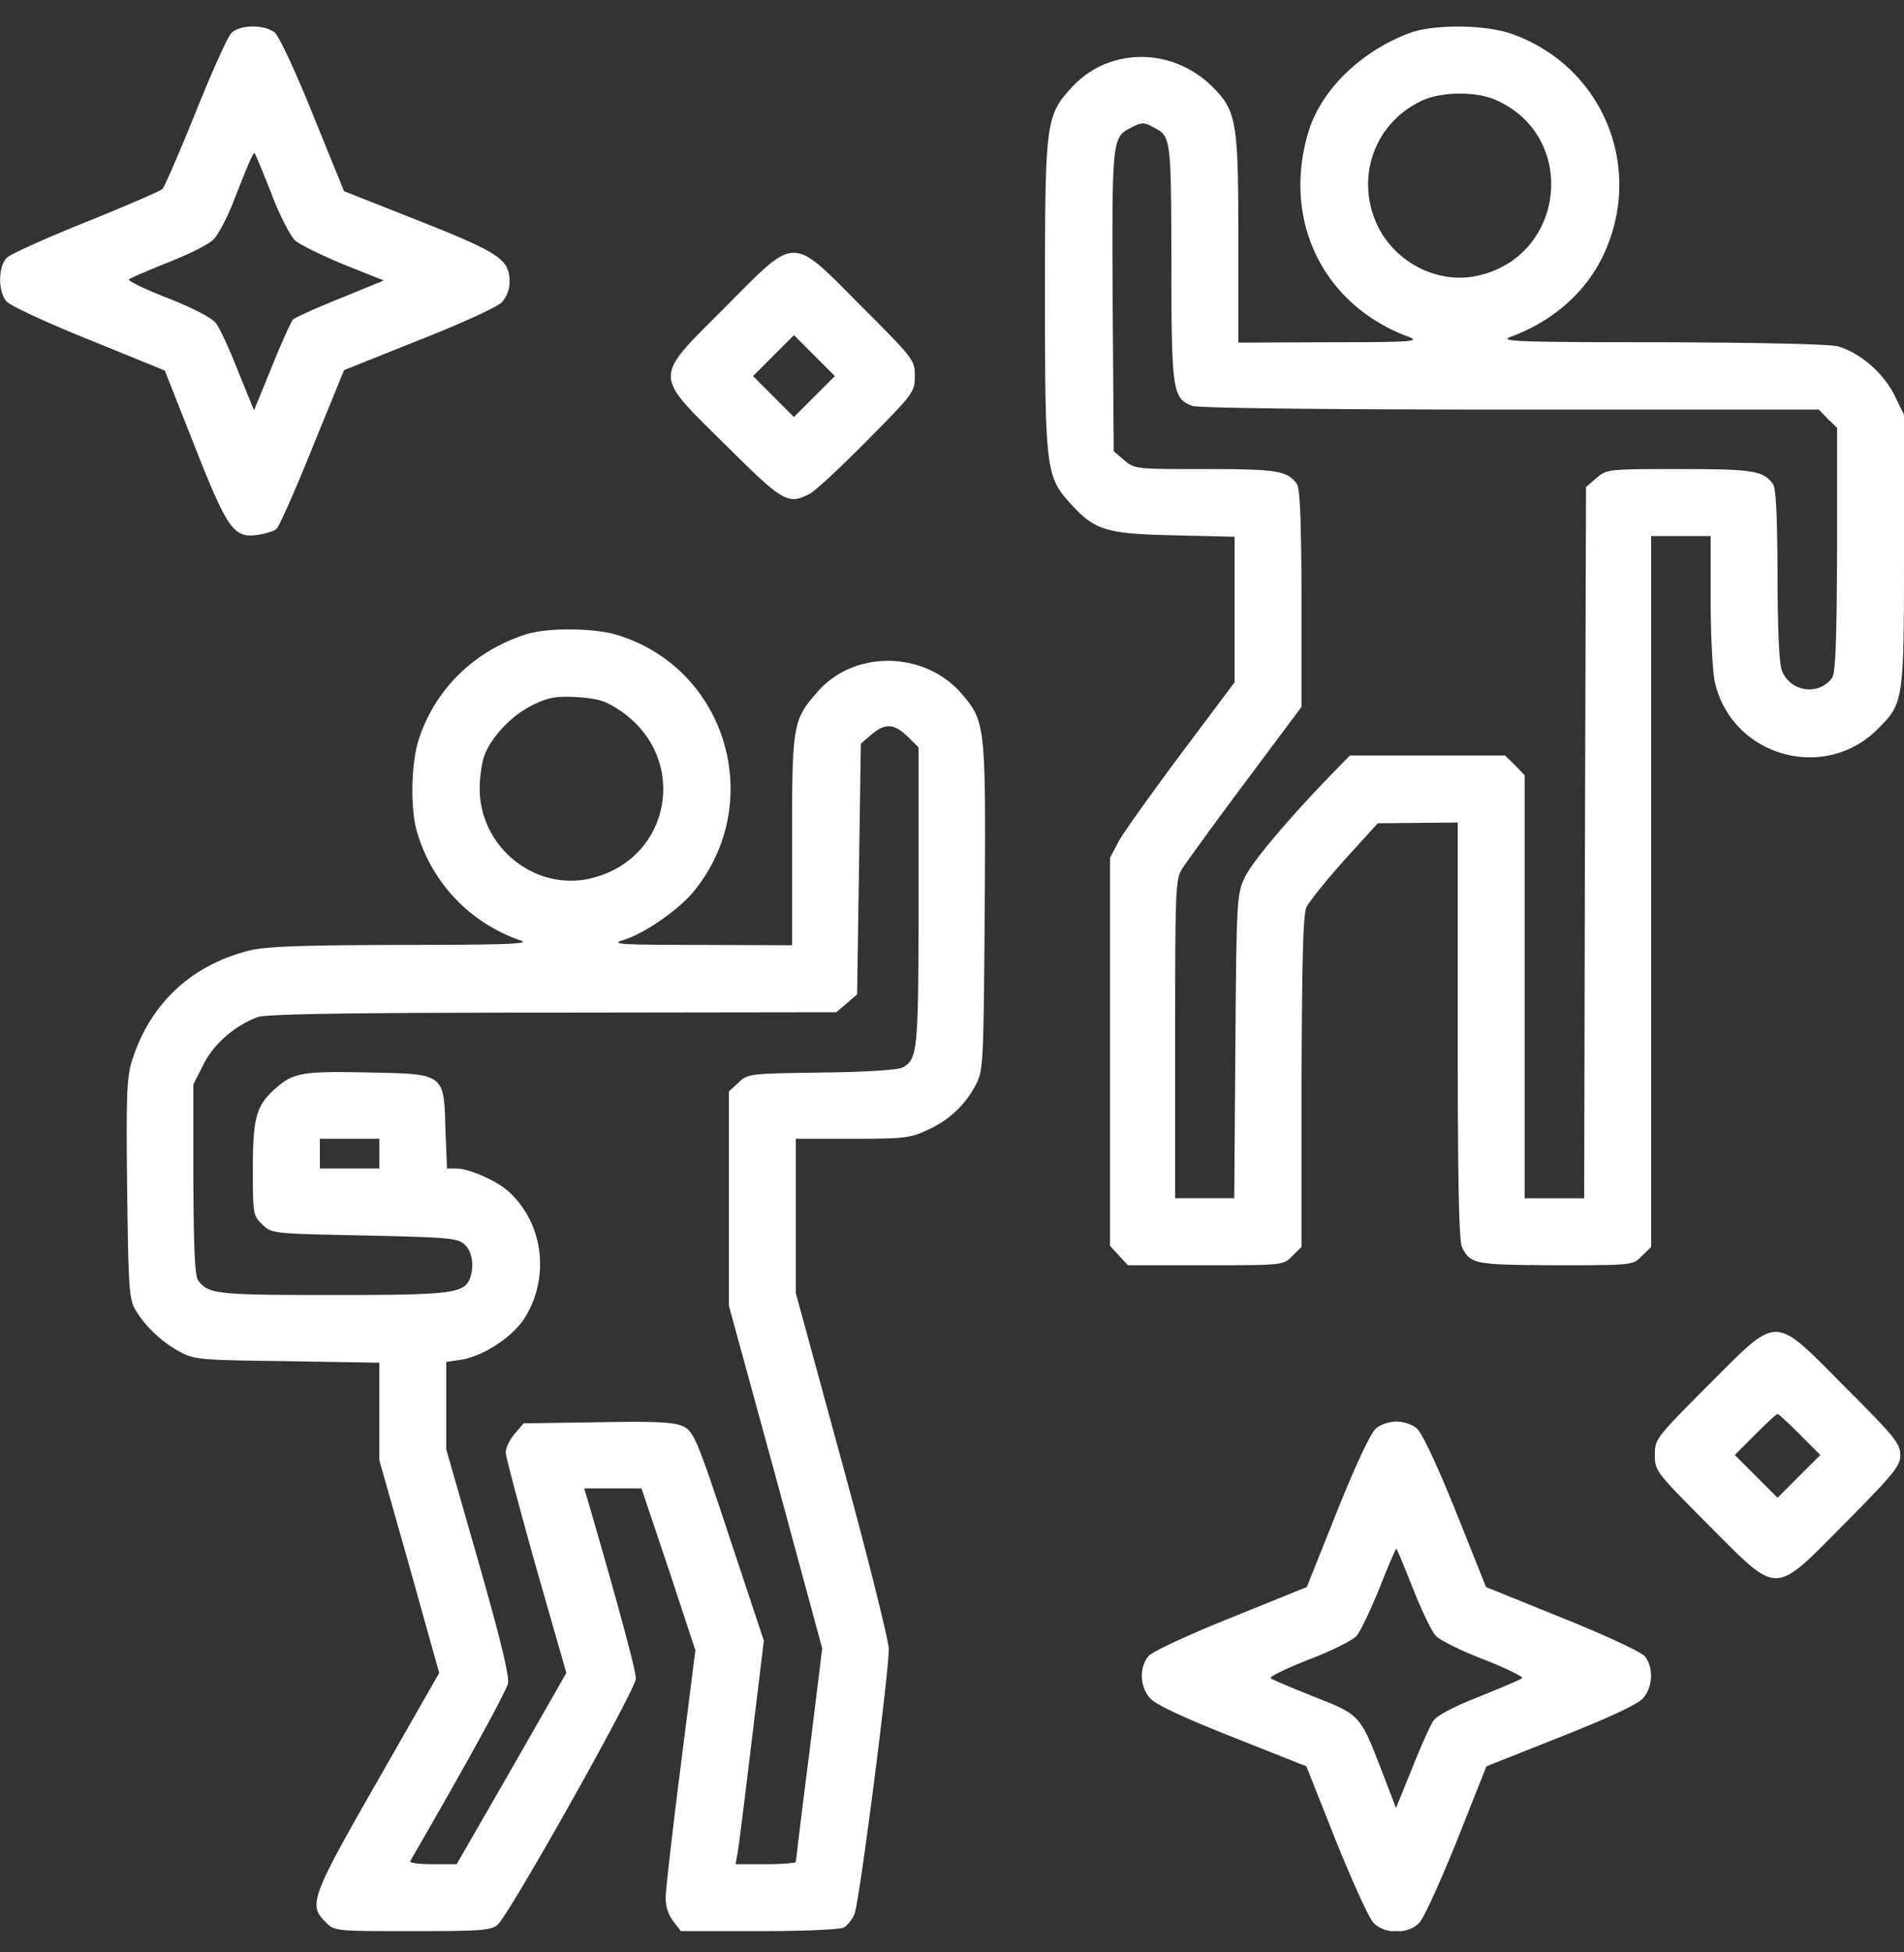 <svg xmlns="http://www.w3.org/2000/svg" width="40" height="41" fill="none"><rect width="100%" height="100%" fill="#333333" stroke="none"/><g fill="#fff" clip-path="url(#a)"><path d="M4.86.695c-.079.078-.415.828-.75 1.664-.337.836-.649 1.555-.696 1.61-.055.046-.773.359-1.61.695C.97 5 .22 5.335.142 5.414c-.18.18-.188.695-.008.914.086.093.82.437 1.734.804l1.594.649.617 1.562c.696 1.766.828 1.961 1.328 1.89.164-.023.344-.077.399-.124.054-.04.398-.813.758-1.711l.664-1.625 1.562-.625c.86-.336 1.64-.695 1.742-.79a.63.63 0 0 0 .172-.444c0-.47-.219-.61-1.914-1.282l-1.562-.617-.649-1.594c-.367-.914-.71-1.648-.804-1.734-.22-.18-.735-.172-.915.008m.843 3.375c.172.453.399.89.5.984.102.086.563.313 1.016.5l.844.336-.915.375c-.507.203-.953.406-.992.445-.039.04-.242.485-.445.993l-.375.914L5 7.789c-.18-.461-.39-.914-.469-1.008-.086-.11-.492-.32-1.015-.524-.477-.187-.836-.36-.805-.39.031-.032.406-.188.828-.36.422-.164.844-.375.945-.476.094-.094.274-.43.399-.742.351-.899.437-1.094.469-1.07.015.015.172.398.351.85M29.61.695c-1.024.383-1.852 1.195-2.118 2.062-.57 1.868.305 3.657 2.11 4.32.242.094.03.11-1.649.11l-1.937.008V5.023c0-2.445-.04-2.68-.516-3.172-.844-.867-2.195-.875-2.984-.016-.547.594-.563.727-.563 4.383 0 3.617.024 3.79.524 4.344.523.578.75.648 2.195.68l1.265.03v3.056l-1.125 1.5c-.617.828-1.21 1.656-1.312 1.843l-.18.344v8.148l.188.204.187.203h1.633c1.625 0 1.633 0 1.82-.195l.196-.188v-3.46c.008-2.524.031-3.517.101-3.673.055-.117.414-.562.797-.992l.703-.773.844-.008.836-.008v4.383c0 3.18.023 4.422.094 4.547.18.343.258.359 1.96.367 1.626 0 1.626 0 1.813-.195l.196-.188V11.258h1.25v1.327c0 .727.039 1.5.085 1.72.336 1.562 2.29 2.14 3.422 1.007.547-.547.555-.562.555-3.75V8.71l-.21-.43c-.243-.468-.72-.874-1.18-1.007-.18-.047-1.618-.078-3.727-.086-2.93 0-3.399-.016-3.156-.11.898-.327 1.593-.945 1.96-1.726.868-1.851-.03-3.984-1.953-4.648C31.18.515 30.11.507 29.61.695m1.835 1.414c1.711.773 1.438 3.273-.398 3.68-.82.187-1.719-.258-2.102-1.04-.484-1.007-.078-2.171.938-2.64.414-.188 1.148-.195 1.562 0m-7.203.57c.36.188.36.211.367 2.82 0 2.704.024 2.868.438 3.024.117.047 2.742.078 6.68.078h6.484l.187.195.196.188v2.562c-.008 1.977-.032 2.594-.11 2.696-.289.382-.89.28-1.054-.172-.055-.164-.086-.914-.086-2.024-.008-1.265-.032-1.804-.102-1.89-.21-.274-.422-.305-1.96-.305-1.5 0-1.524 0-1.743.188l-.219.187-.023 7.469-.016 7.469h-1.25V16.28l-.203-.211-.21-.203h-3.259l-.32.328c-.953.976-1.742 1.914-1.89 2.234-.165.352-.172.477-.196 3.547l-.023 3.188h-1.242V21.82c0-3.14.007-3.352.148-3.578.086-.133.68-.953 1.328-1.82l1.18-1.579v-2.281c-.008-1.672-.032-2.312-.102-2.406-.21-.274-.422-.305-1.922-.305-1.453 0-1.484 0-1.703-.187l-.219-.188-.023-3.156c-.016-3.375-.008-3.438.375-3.633.242-.125.281-.125.492-.008m-9.008 3.774c-1.523 1.523-1.523 1.375.008 2.89 1.211 1.203 1.313 1.266 1.774 1.024.117-.063.656-.563 1.21-1.125.97-.977.993-1.016.993-1.344 0-.336-.024-.367-1.117-1.46-1.5-1.509-1.352-1.509-2.868.015m1.875 1.875-.43.43-.429-.43-.43-.43.43-.43.43-.43.43.43.43.43zm-6.054 4.992c-1.086.344-1.914 1.148-2.258 2.21-.156.477-.18 1.4-.047 1.9a3.41 3.41 0 0 0 2.188 2.32c.218.07-.266.093-2.5.093-2.196.008-2.876.032-3.227.125-1.203.313-2.047 1.102-2.43 2.282-.117.351-.133.71-.11 2.695.024 1.992.04 2.32.157 2.531.188.344.57.711.953.914.305.164.438.172 2.258.195l1.93.032v2.047l.633 2.234.625 2.234-1.29 2.258c-1.406 2.453-1.46 2.617-1.101 2.969.187.195.195.195 1.82.195 1.446 0 1.656-.015 1.797-.133.25-.218 2.906-4.945 2.906-5.172 0-.171-.375-1.554-.976-3.625l-.11-.367h1.204l.57 1.696.562 1.703-.312 2.46c-.172 1.352-.313 2.587-.313 2.743a.83.83 0 0 0 .164.492l.157.203h1.64c.907 0 1.703-.031 1.782-.078.078-.039.18-.172.226-.289.102-.242.719-5.047.719-5.555 0-.172-.438-1.93-.977-3.898l-.976-3.578v-3.242h1.195c1.086 0 1.219-.016 1.578-.188a2.08 2.08 0 0 0 1.008-.945c.156-.305.164-.406.188-3.742.023-3.813.015-3.883-.485-4.47-.773-.898-2.25-.929-3.023-.046-.524.594-.54.68-.54 3.117v2.211l-1.93-.008c-1.694 0-1.898-.015-1.616-.101.453-.14 1.156-.633 1.476-1.016 1.54-1.883.688-4.71-1.625-5.398-.476-.141-1.453-.149-1.89-.008m1.984 1.61c1.445.991 1.07 3.109-.625 3.515-1.172.281-2.336-.656-2.336-1.883 0-.258.047-.578.11-.727.164-.398.593-.836 1.023-1.039.328-.156.476-.18.922-.156.437.031.594.078.906.29m6.031.538.227.227v3.133c0 3.265-.016 3.422-.344 3.593-.094.047-.789.094-1.703.102-1.5.023-1.54.023-1.734.21l-.203.188v4.5l.984 3.594.976 3.602L17 36.835a188 188 0 0 0-.281 2.266c0 .023-.29.047-.633.047h-.633l.04-.219c.023-.117.155-1.172.296-2.344l.258-2.132-.727-2.188c-.672-2.031-.742-2.187-.953-2.305-.195-.093-.508-.117-1.805-.093L11 29.89l-.187.219c-.102.117-.188.297-.188.39s.29 1.172.633 2.399l.64 2.234-1.148 2.008-1.156 2.008h-.5c-.281 0-.492-.024-.477-.063 1.195-2.062 2.016-3.562 2.055-3.734.031-.156-.164-.953-.625-2.57l-.672-2.344v-1.836l.313-.047c.476-.078 1.093-.484 1.343-.89.524-.852.383-1.97-.336-2.633-.242-.227-.836-.492-1.101-.492H9.39l-.032-.82c-.03-1.173-.023-1.165-1.562-1.196-1.43-.031-1.625 0-1.992.32-.422.367-.492.617-.492 1.719 0 .938.007.969.203 1.156.195.188.218.188 2.14.227 1.766.039 1.953.055 2.102.187.164.149.21.453.117.711-.125.32-.383.352-2.883.352-2.437 0-2.61-.016-2.828-.305-.07-.094-.094-.672-.101-2.125v-1.992l.21-.414c.211-.43.657-.82 1.141-1 .18-.063 1.852-.094 6.203-.094l5.953-.008.22-.187.218-.188.039-2.633.039-2.632.219-.188c.289-.25.484-.234.765.04M7.97 24.226v.313H6.72v-.625h1.25zm27.913 4.867c-1.094 1.102-1.117 1.125-1.117 1.461s.023.36 1.117 1.461c1.508 1.508 1.351 1.508 2.89-.039 1.024-1.039 1.149-1.187 1.149-1.422 0-.242-.125-.39-1.156-1.422-1.54-1.547-1.375-1.539-2.883-.039m1.93 1.032.43.43-.454.452-.445.446-.446-.446-.453-.453.43-.43c.234-.234.445-.43.469-.43s.234.196.468.43m-8.898-.132c-.11.078-.43.765-.82 1.734l-.64 1.602-1.602.648c-.915.367-1.649.711-1.727.805-.195.234-.18.648.039.883.11.132.703.406 1.727.812l1.554.617.617 1.555c.344.851.696 1.633.79 1.726.226.25.742.25.968 0 .094-.093.446-.875.79-1.726l.617-1.555 1.554-.617c1.024-.406 1.617-.68 1.735-.812.21-.235.226-.649.039-.883-.086-.094-.82-.438-1.735-.805l-1.601-.648-.64-1.602c-.392-.969-.712-1.656-.821-1.734-.086-.078-.281-.14-.422-.14s-.336.062-.422.14m.773 3.375c.18.453.391.898.477.984.086.094.54.32 1.016.5.468.188.828.36.797.39-.032.032-.446.204-.907.391-.539.211-.89.399-.96.508-.063.094-.266.547-.446 1l-.336.828-.297-.773c-.46-1.188-.453-1.18-1.422-1.563-.468-.187-.883-.36-.914-.39-.031-.032.328-.203.797-.39.477-.18.93-.407 1.008-.5.078-.087.297-.548.484-1.009.18-.46.344-.836.352-.82.016.016.172.39.351.844"/></g><defs><clipPath id="a"><path fill="#fff" d="M0 .554h40v40H0z"/></clipPath></defs></svg>